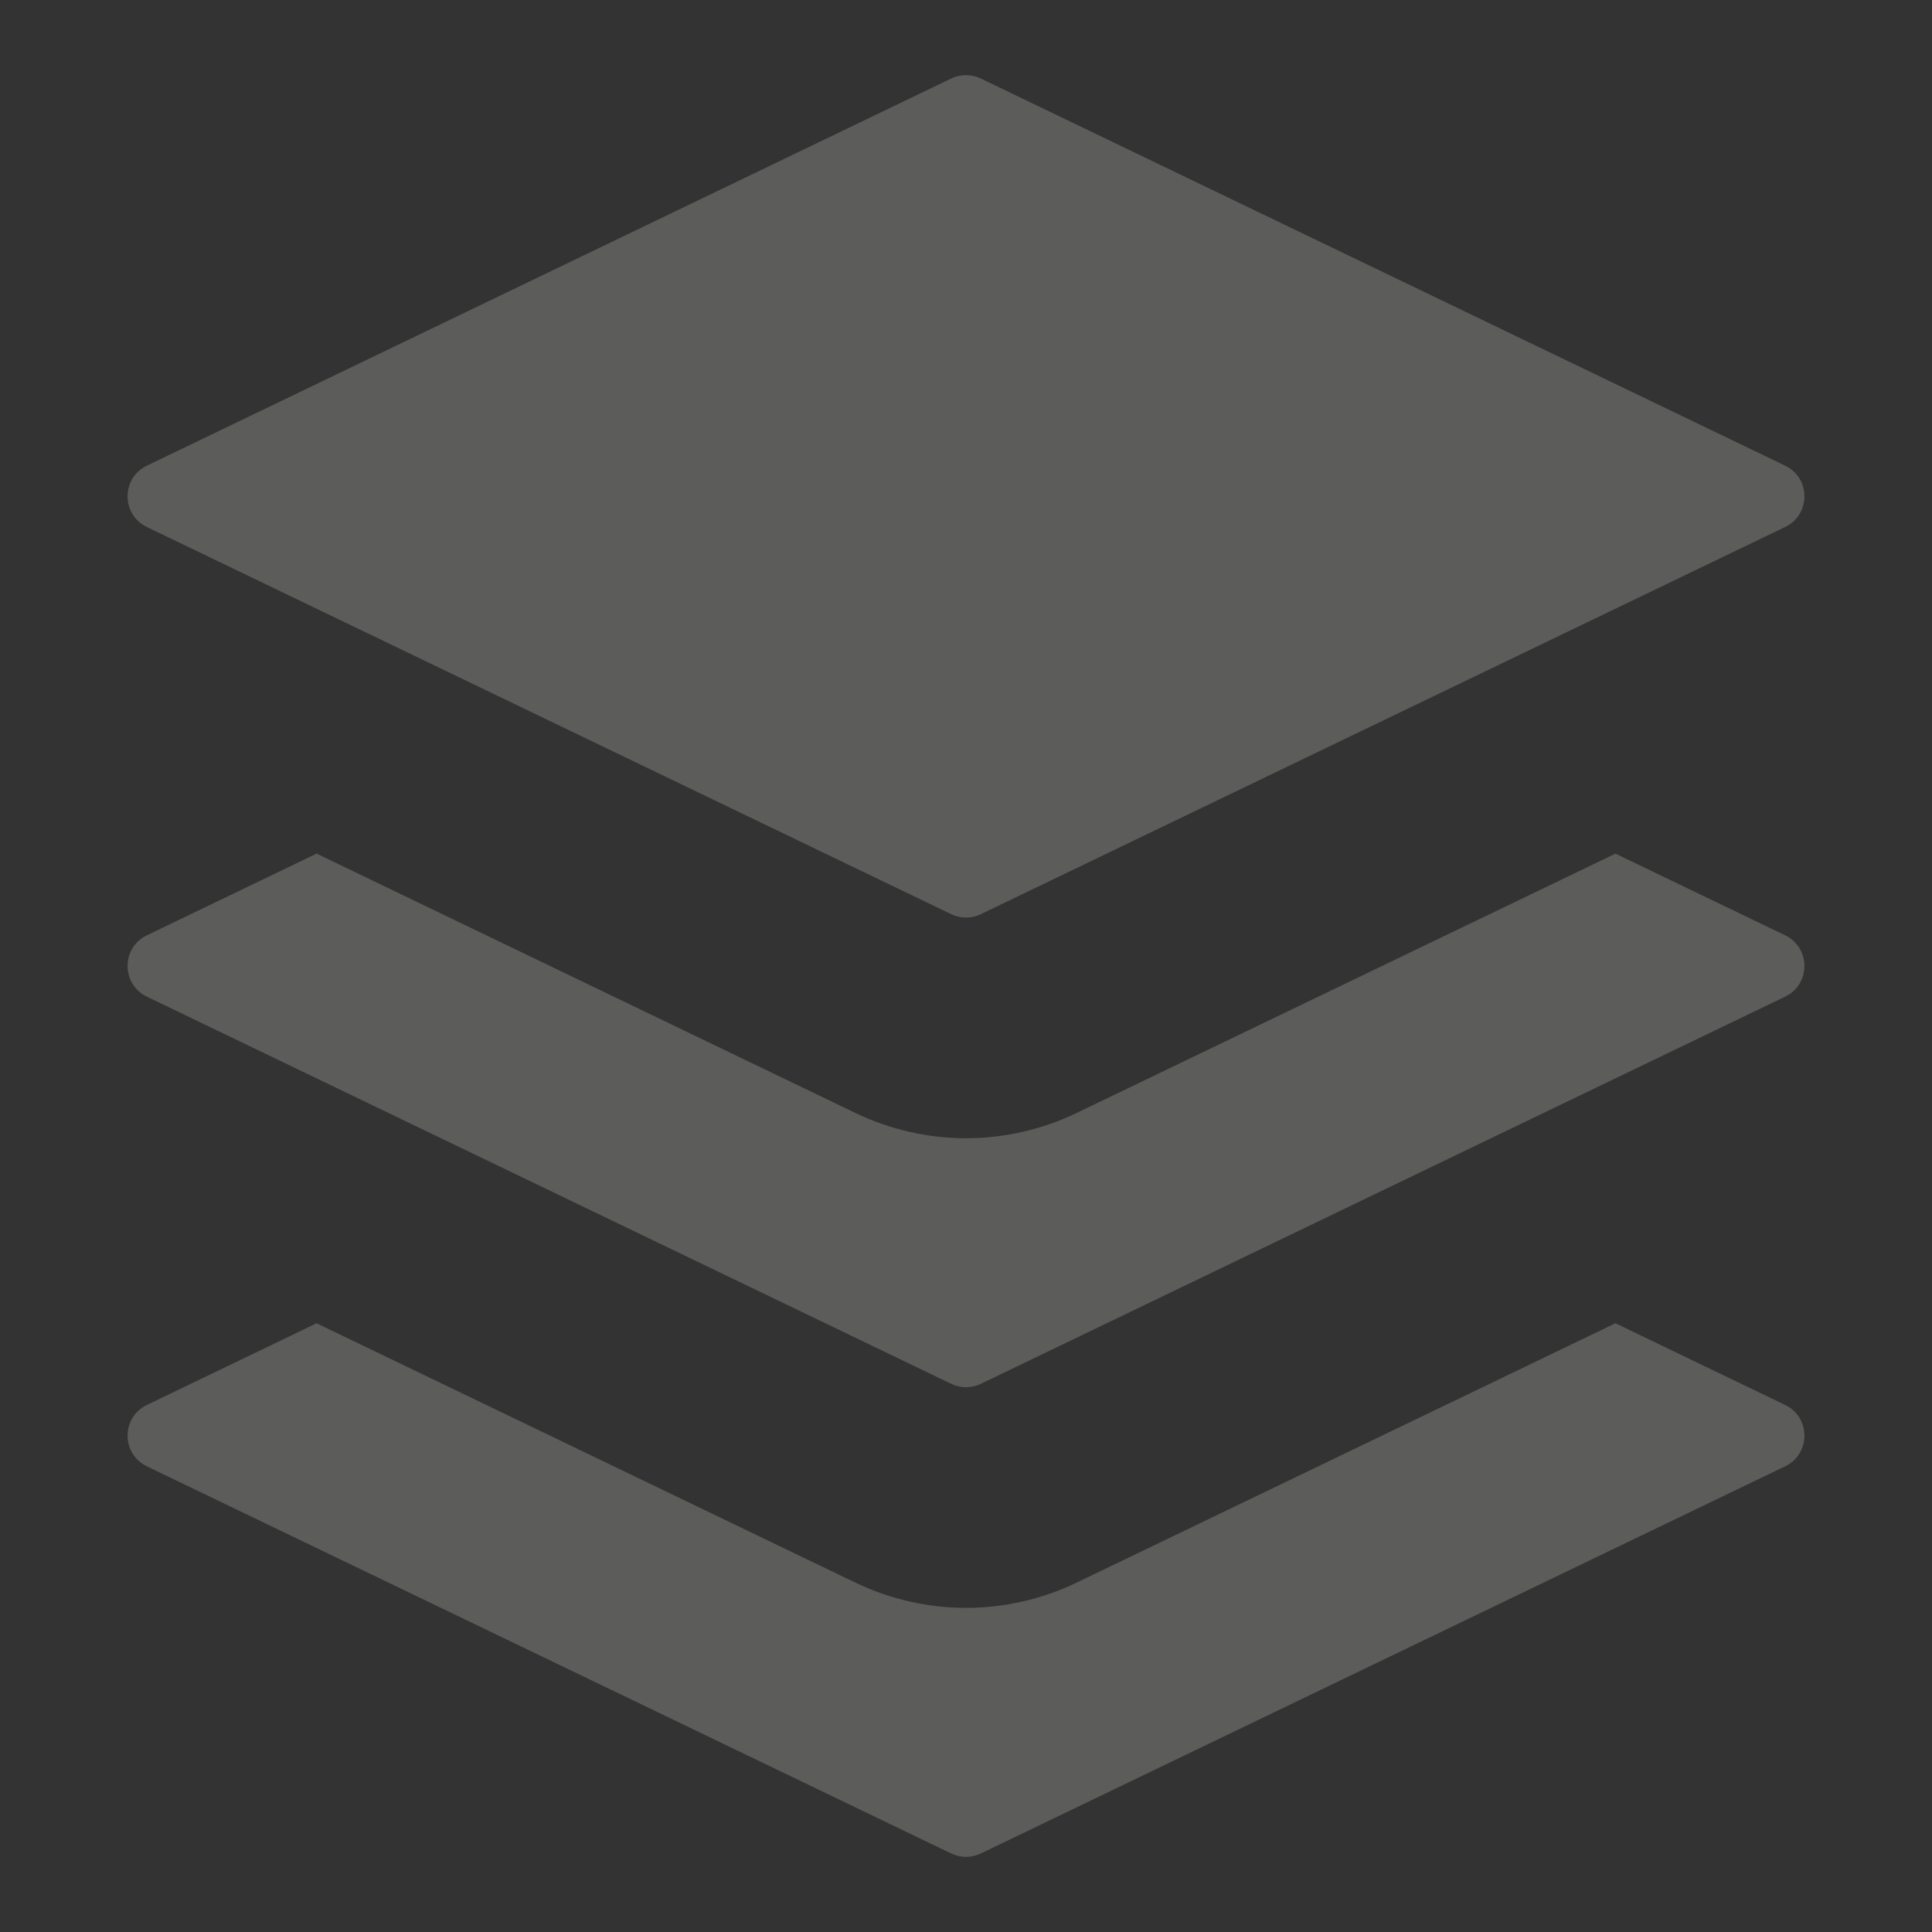 <?xml version="1.0" encoding="utf-8"?>
<!-- Generator: Adobe Illustrator 16.0.0, SVG Export Plug-In . SVG Version: 6.00 Build 0)  -->
<!DOCTYPE svg PUBLIC "-//W3C//DTD SVG 1.1//EN" "http://www.w3.org/Graphics/SVG/1.1/DTD/svg11.dtd">
<svg version="1.1" id="Calque_1" xmlns="http://www.w3.org/2000/svg" xmlns:xlink="http://www.w3.org/1999/xlink" x="0px" y="0px"
	 width="450px" height="450px" viewBox="0 0 450 450" enable-background="new 0 0 450 450" xml:space="preserve">
<rect x="0" y="0" width="450" height="450" fill="#333333" stroke="none"/>
<g>
	<path fill="#FFFFFF" d="M1302.025-144c-5.94-10.545-17.157-17.096-29.271-17.096c-5.723,0-11.404,1.496-16.432,4.326
		l-97.807,55.082c-1.275,0.718-2.199,1.934-2.549,3.357c-1.705,6.964-5.722,16.687-15.156,23.456
		c-10.441,7.493-24.566,9.053-41.78,4.639c-0.103-0.025-0.206-0.055-0.296-0.082l-56.422-17.519
		c-3.412-1.06-5.325-4.697-4.266-8.107c0.848-2.729,3.334-4.562,6.186-4.562c0.648,0,1.297,0.099,1.926,0.293l56.13,17.429
		c0.089,0.027,0.182,0.053,0.271,0.075c13.238,3.341,23.574,2.413,30.695-2.694c8.998-6.456,10.582-17.805,10.769-19.472
		c0.007-0.053,0.016-0.106,0.018-0.159c0.005-0.027,0.005-0.043,0.007-0.046c0.002-0.019,0.002-0.036,0.004-0.053
		c0.002-0.013,0.002-0.022,0.003-0.034c1.071-13.992-7.959-26.913-21.489-30.733l-0.246-0.074
		c-0.413-0.135-41.936-13.696-68.391-21.246c-2.939-0.838-11.039-2.787-22.752-2.787c-16.382,0-40.82,3.881-64.261,22.411
		l-97.281,78.69c-2.228,1.799-2.62,5.04-0.896,7.321l52.675,69.576c0.854,1.125,2.12,1.866,3.521,2.055
		c0.234,0.031,0.469,0.047,0.705,0.047c1.162,0,2.301-0.383,3.232-1.102l67.846-52.24c1.524-1.172,3.567-1.614,5.44-1.172
		L1111.74-8.524c8.127,1.919,16.908,0.681,24.179-3.418l153.334-86.354C1305.375-107.379,1311.103-127.88,1302.025-144z"/>
	<path fill="#FFFFFF" d="M1241.084-387.586h-200.271c-6.505,0-11.78,5.274-11.78,11.78v53.606c0,6.506,5.275,11.78,11.78,11.78
		h4.399v113.827c0,6.506,5.272,11.78,11.779,11.78h167.902c6.507,0,11.781-5.274,11.781-11.78v-113.828h4.4
		c6.506,0,11.779-5.274,11.779-11.781v-53.605C1252.863-382.312,1247.589-387.586,1241.084-387.586z M1165.728-282.432h-49.563
		c-5.194,0-9.425-4.228-9.425-9.424s4.229-9.424,9.425-9.424h49.563c5.198,0,9.426,4.229,9.426,9.424
		C1175.154-286.66,1170.926-282.432,1165.728-282.432z M1229.302-333.981h-4.402h-167.904h-4.398v-30.044h176.707L1229.302-333.981
		L1229.302-333.981z"/>
</g>
<g>
	<g>
		<path fill="#FFFFFF" d="M1343.5,543.201h-204.986c-6.553,0-11.901,5.295-11.901,11.86v40.418c0,6.565,5.352,11.875,11.901,11.875
			H1343.5c6.537,0,11.889-5.31,11.889-11.875v-40.418C1355.388,548.496,1350.038,543.201,1343.5,543.201z M1148.051,571.339
			c-4.053,0-7.335-3.269-7.335-7.321c0-4.038,3.282-7.32,7.335-7.32s7.336,3.28,7.336,7.32
			C1155.386,568.071,1152.103,571.339,1148.051,571.339z M1324.129,592.482h-51.78v-17.197h51.78V592.482L1324.129,592.482z"/>
		<path fill="#FFFFFF" d="M1343.5,613.88h-204.986c-6.553,0-11.901,5.311-11.901,11.888v40.405c0,6.566,5.352,11.875,11.901,11.875
			H1343.5c6.537,0,11.889-5.309,11.889-11.875v-40.405C1355.388,619.189,1350.038,613.88,1343.5,613.88z M1148.051,642.046
			c-4.053,0-7.335-3.27-7.335-7.336c0-4.039,3.282-7.335,7.335-7.335s7.336,3.296,7.336,7.335
			C1155.386,638.777,1152.103,642.046,1148.051,642.046z M1324.129,663.175h-51.78v-17.211h51.78V663.175L1324.129,663.175z"/>
		<path fill="#FFFFFF" d="M1343.5,684.574h-204.986c-6.553,0-11.901,5.309-11.901,11.873v40.404c0,6.58,5.352,11.891,11.901,11.891
			H1343.5c6.537,0,11.889-5.311,11.889-11.891v-40.404C1355.388,689.882,1350.038,684.574,1343.5,684.574z M1148.051,712.726
			c-4.053,0-7.335-3.256-7.335-7.336c0-4.039,3.282-7.32,7.335-7.32s7.336,3.27,7.336,7.32
			C1155.386,709.47,1152.103,712.726,1148.051,712.726z M1324.129,733.854h-51.78v-17.196h51.78V733.854L1324.129,733.854z"/>
		<polygon fill="#FFFFFF" points="1276.413,787.39 1254.556,787.39 1254.556,755.604 1227.457,755.604 1227.457,787.39 
			1205.586,787.39 1205.586,795.767 1129.125,795.767 1129.125,822.878 1205.586,822.878 1205.586,831.269 1276.413,831.269 
			1276.413,822.878 1352.877,822.878 1352.877,795.767 1276.413,795.767 		"/>
		<path fill="#FFFFFF" d="M1361.994,478.005c-2.932-0.243-5.634-1.756-7.376-4.105c-16.428-22.195-42.781-35.881-70.813-35.881
			c-1.757,0-3.526,0.04-5.283,0.148c-2.432,0.148-4.822-0.582-6.768-2.041c-17.075-12.887-37.759-19.856-59.413-19.856
			c-38.798,0-73.233,22.479-89.322,56.509c-1.472,3.121-4.431,5.281-7.849,5.77c-42.756,6.011-75.772,42.837-75.772,87.215
			c0,42.323,30.003,77.744,69.855,86.175v-26.167c0-3.271,0.606-6.378,1.621-9.31c-21.317-6.998-36.772-27.059-36.772-50.687
			c0-29.438,23.952-53.374,53.39-53.374c1.485,0,2.944,0.105,4.403,0.229c8.483,0.661,16.156-4.851,18.226-13.077
			c7.173-28.599,32.771-48.578,62.223-48.578c16.833,0,32.76,6.498,44.851,18.307c4.136,4.023,10.011,5.739,15.656,4.564
			c3.607-0.744,7.282-1.135,10.957-1.135c20.603,0,39,11.59,48.011,30.232c3.176,6.564,10.104,10.47,17.348,9.713
			c1.811-0.178,3.619-0.271,5.361-0.271c29.438,0,53.374,23.951,53.374,53.375c0,23.643-15.452,43.688-36.758,50.699
			c0.986,2.932,1.594,6.039,1.594,9.294v26.167c39.865-8.416,69.869-43.837,69.869-86.16
			C1442.603,519.722,1407.073,481.801,1361.994,478.005z"/>
	</g>
</g>
<g>
	<path fill="#5C5C5B" d="M34.209,122.753l187.353,90.182c2.174,1.045,4.707,1.045,6.88,0l187.35-90.184
		c5.991-2.879,5.991-11.407,0-14.289L228.439,18.284c-2.172-1.046-4.705-1.046-6.879,0l-187.352,90.18
		C28.22,111.346,28.22,119.872,34.209,122.753z"/>
	<path fill="#5C5C5B" d="M34.209,232.141l187.353,90.185c2.174,1.046,4.707,1.046,6.88,0l187.35-90.183
		c5.991-2.879,5.991-11.408,0-14.292l-39.524-19.023l-125.544,60.426c-7.976,3.837-16.87,5.864-25.721,5.864
		c-8.852,0-17.743-2.027-25.731-5.87L73.741,198.823L34.208,217.85C28.22,220.734,28.22,229.261,34.209,232.141z"/>
	<path fill="#5C5C5B" d="M415.791,327.241l-39.524-19.026l-125.544,60.43c-7.976,3.838-16.87,5.863-25.721,5.863
		c-8.852,0-17.743-2.025-25.731-5.869L73.74,308.215l-39.531,19.027c-5.988,2.884-5.988,11.406,0,14.291l187.353,90.182
		c2.174,1.046,4.707,1.046,6.88,0l187.353-90.182C421.782,338.648,421.782,330.123,415.791,327.241z"/>
</g>
</svg>
